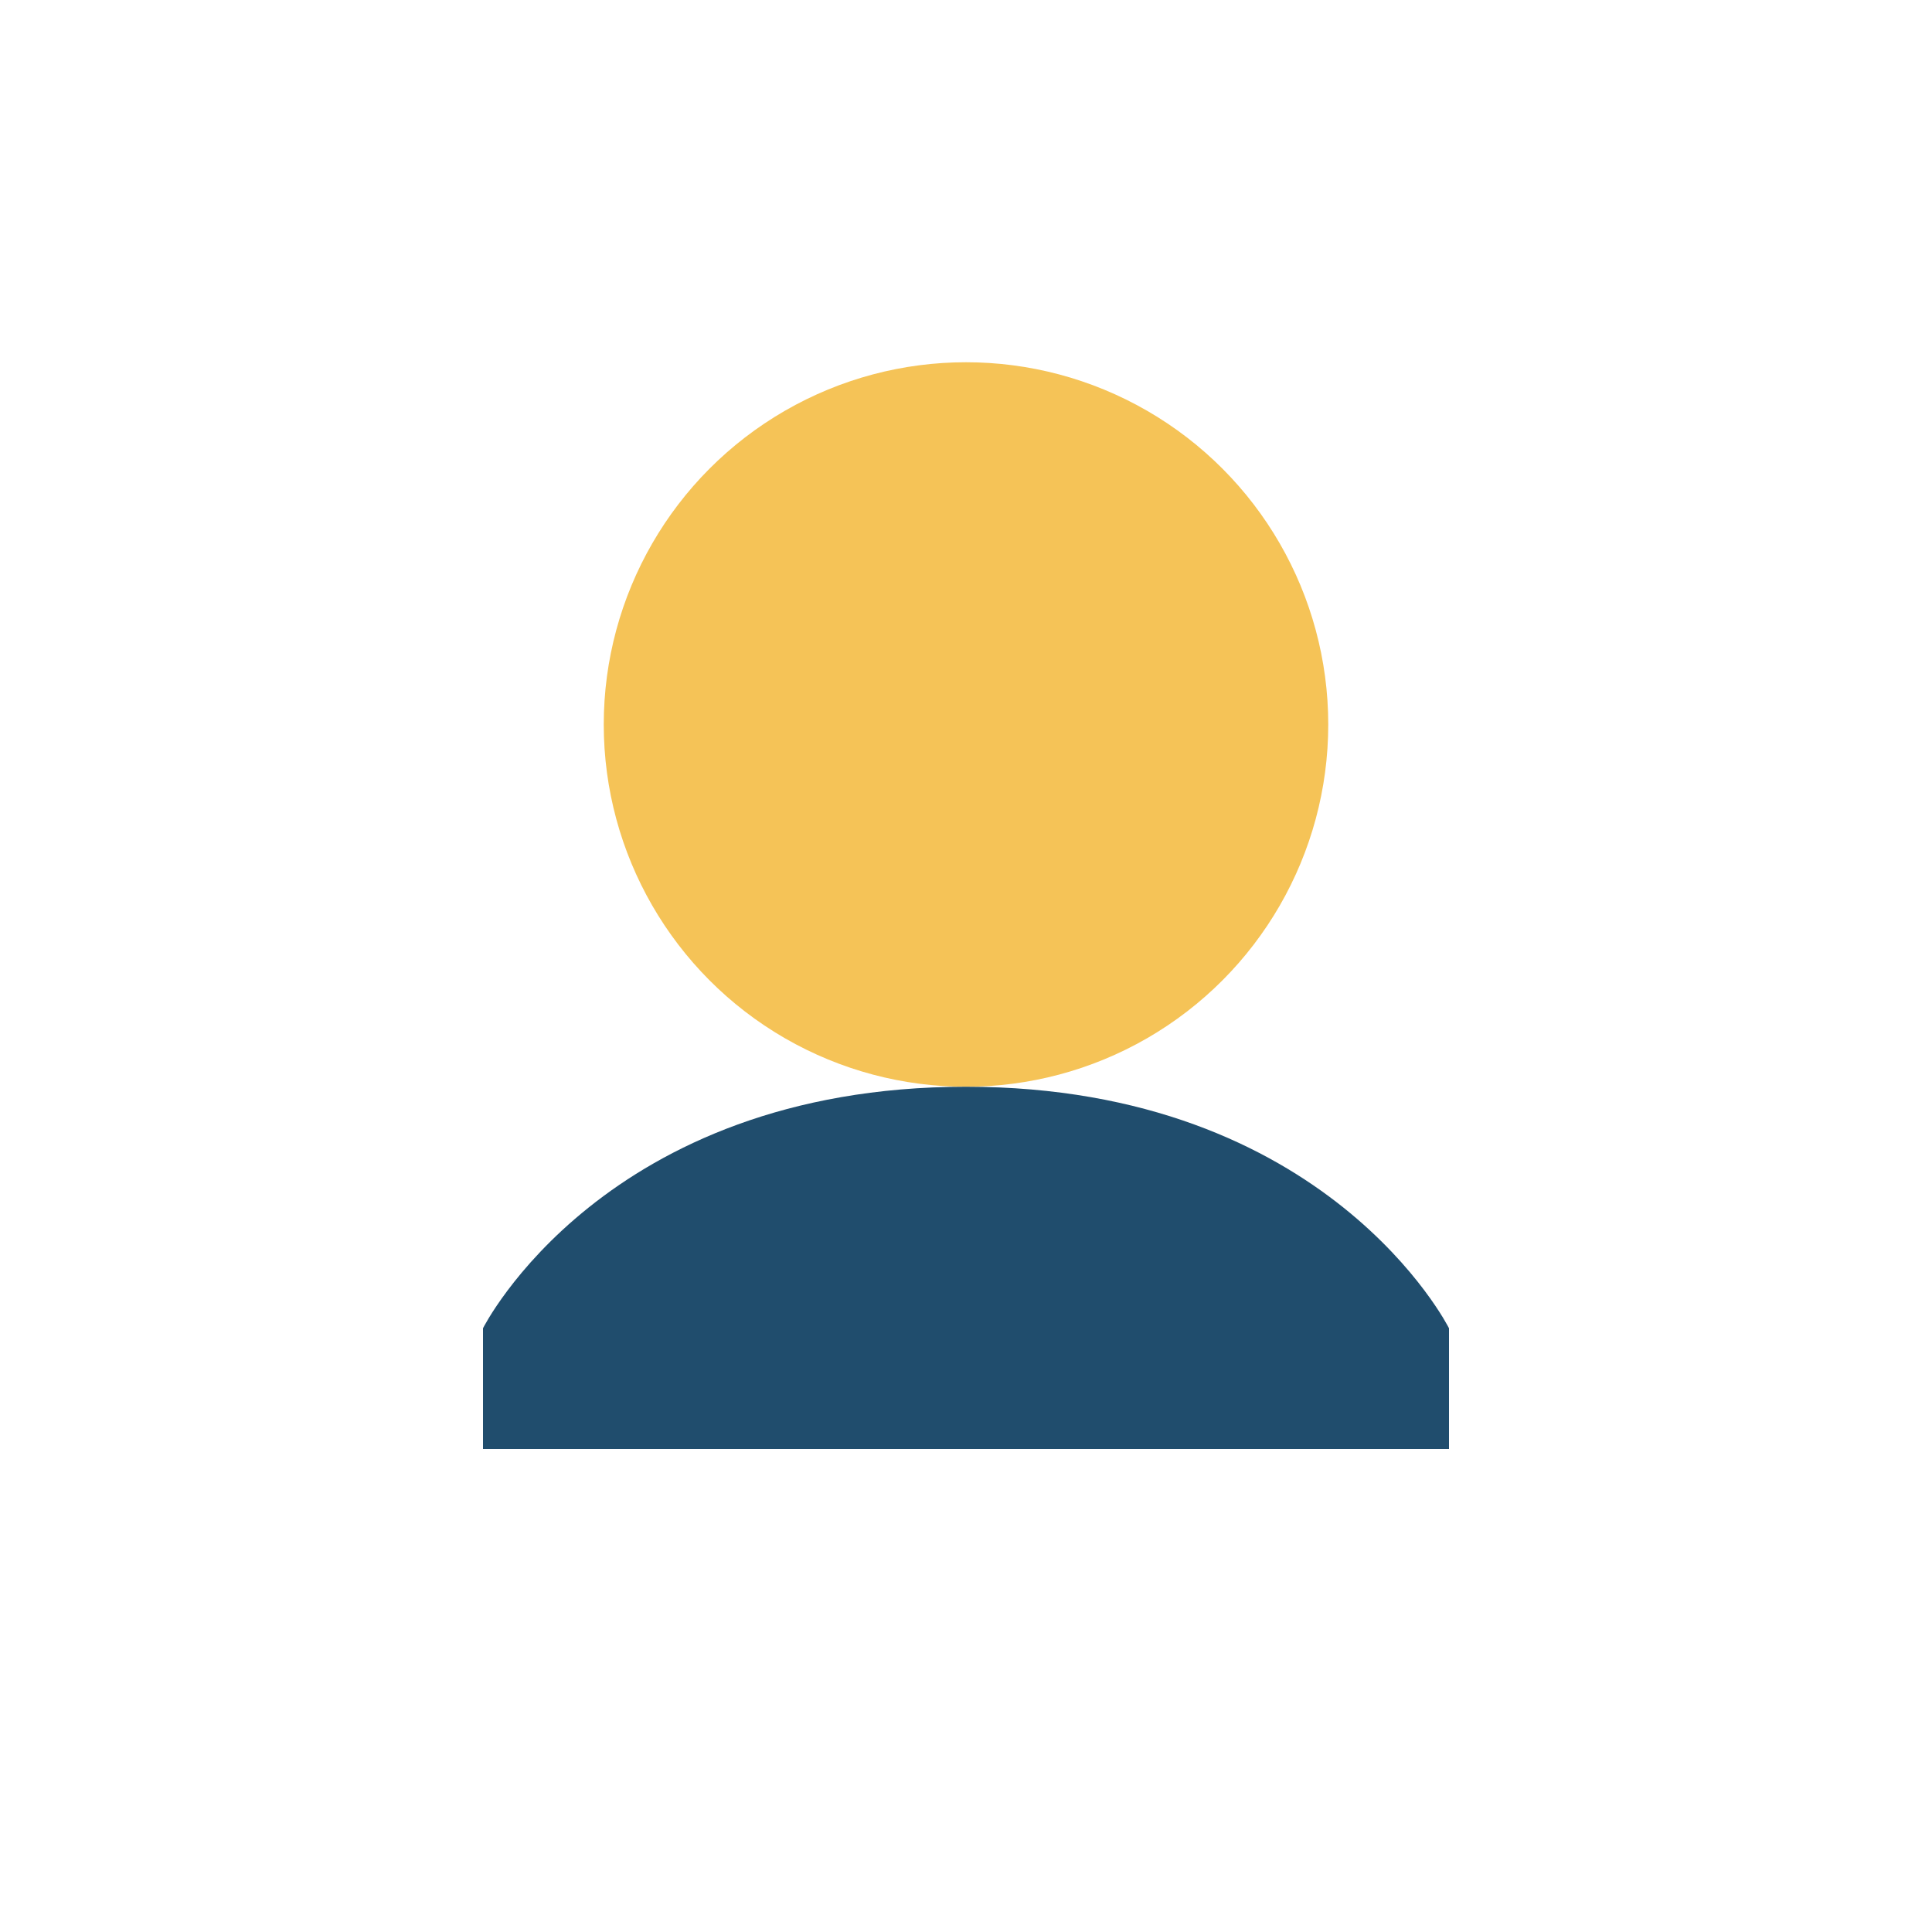 <?xml version="1.0" encoding="UTF-8"?>
<svg xmlns="http://www.w3.org/2000/svg" width="32" height="32" viewBox="0 0 32 32"><ellipse cx="16" cy="12" rx="6" ry="6" fill="#F5C357"/><path d="M16 18c-6 0-8 4-8 4v2h16v-2s-2-4-8-4z" fill="#204D6D"/></svg>